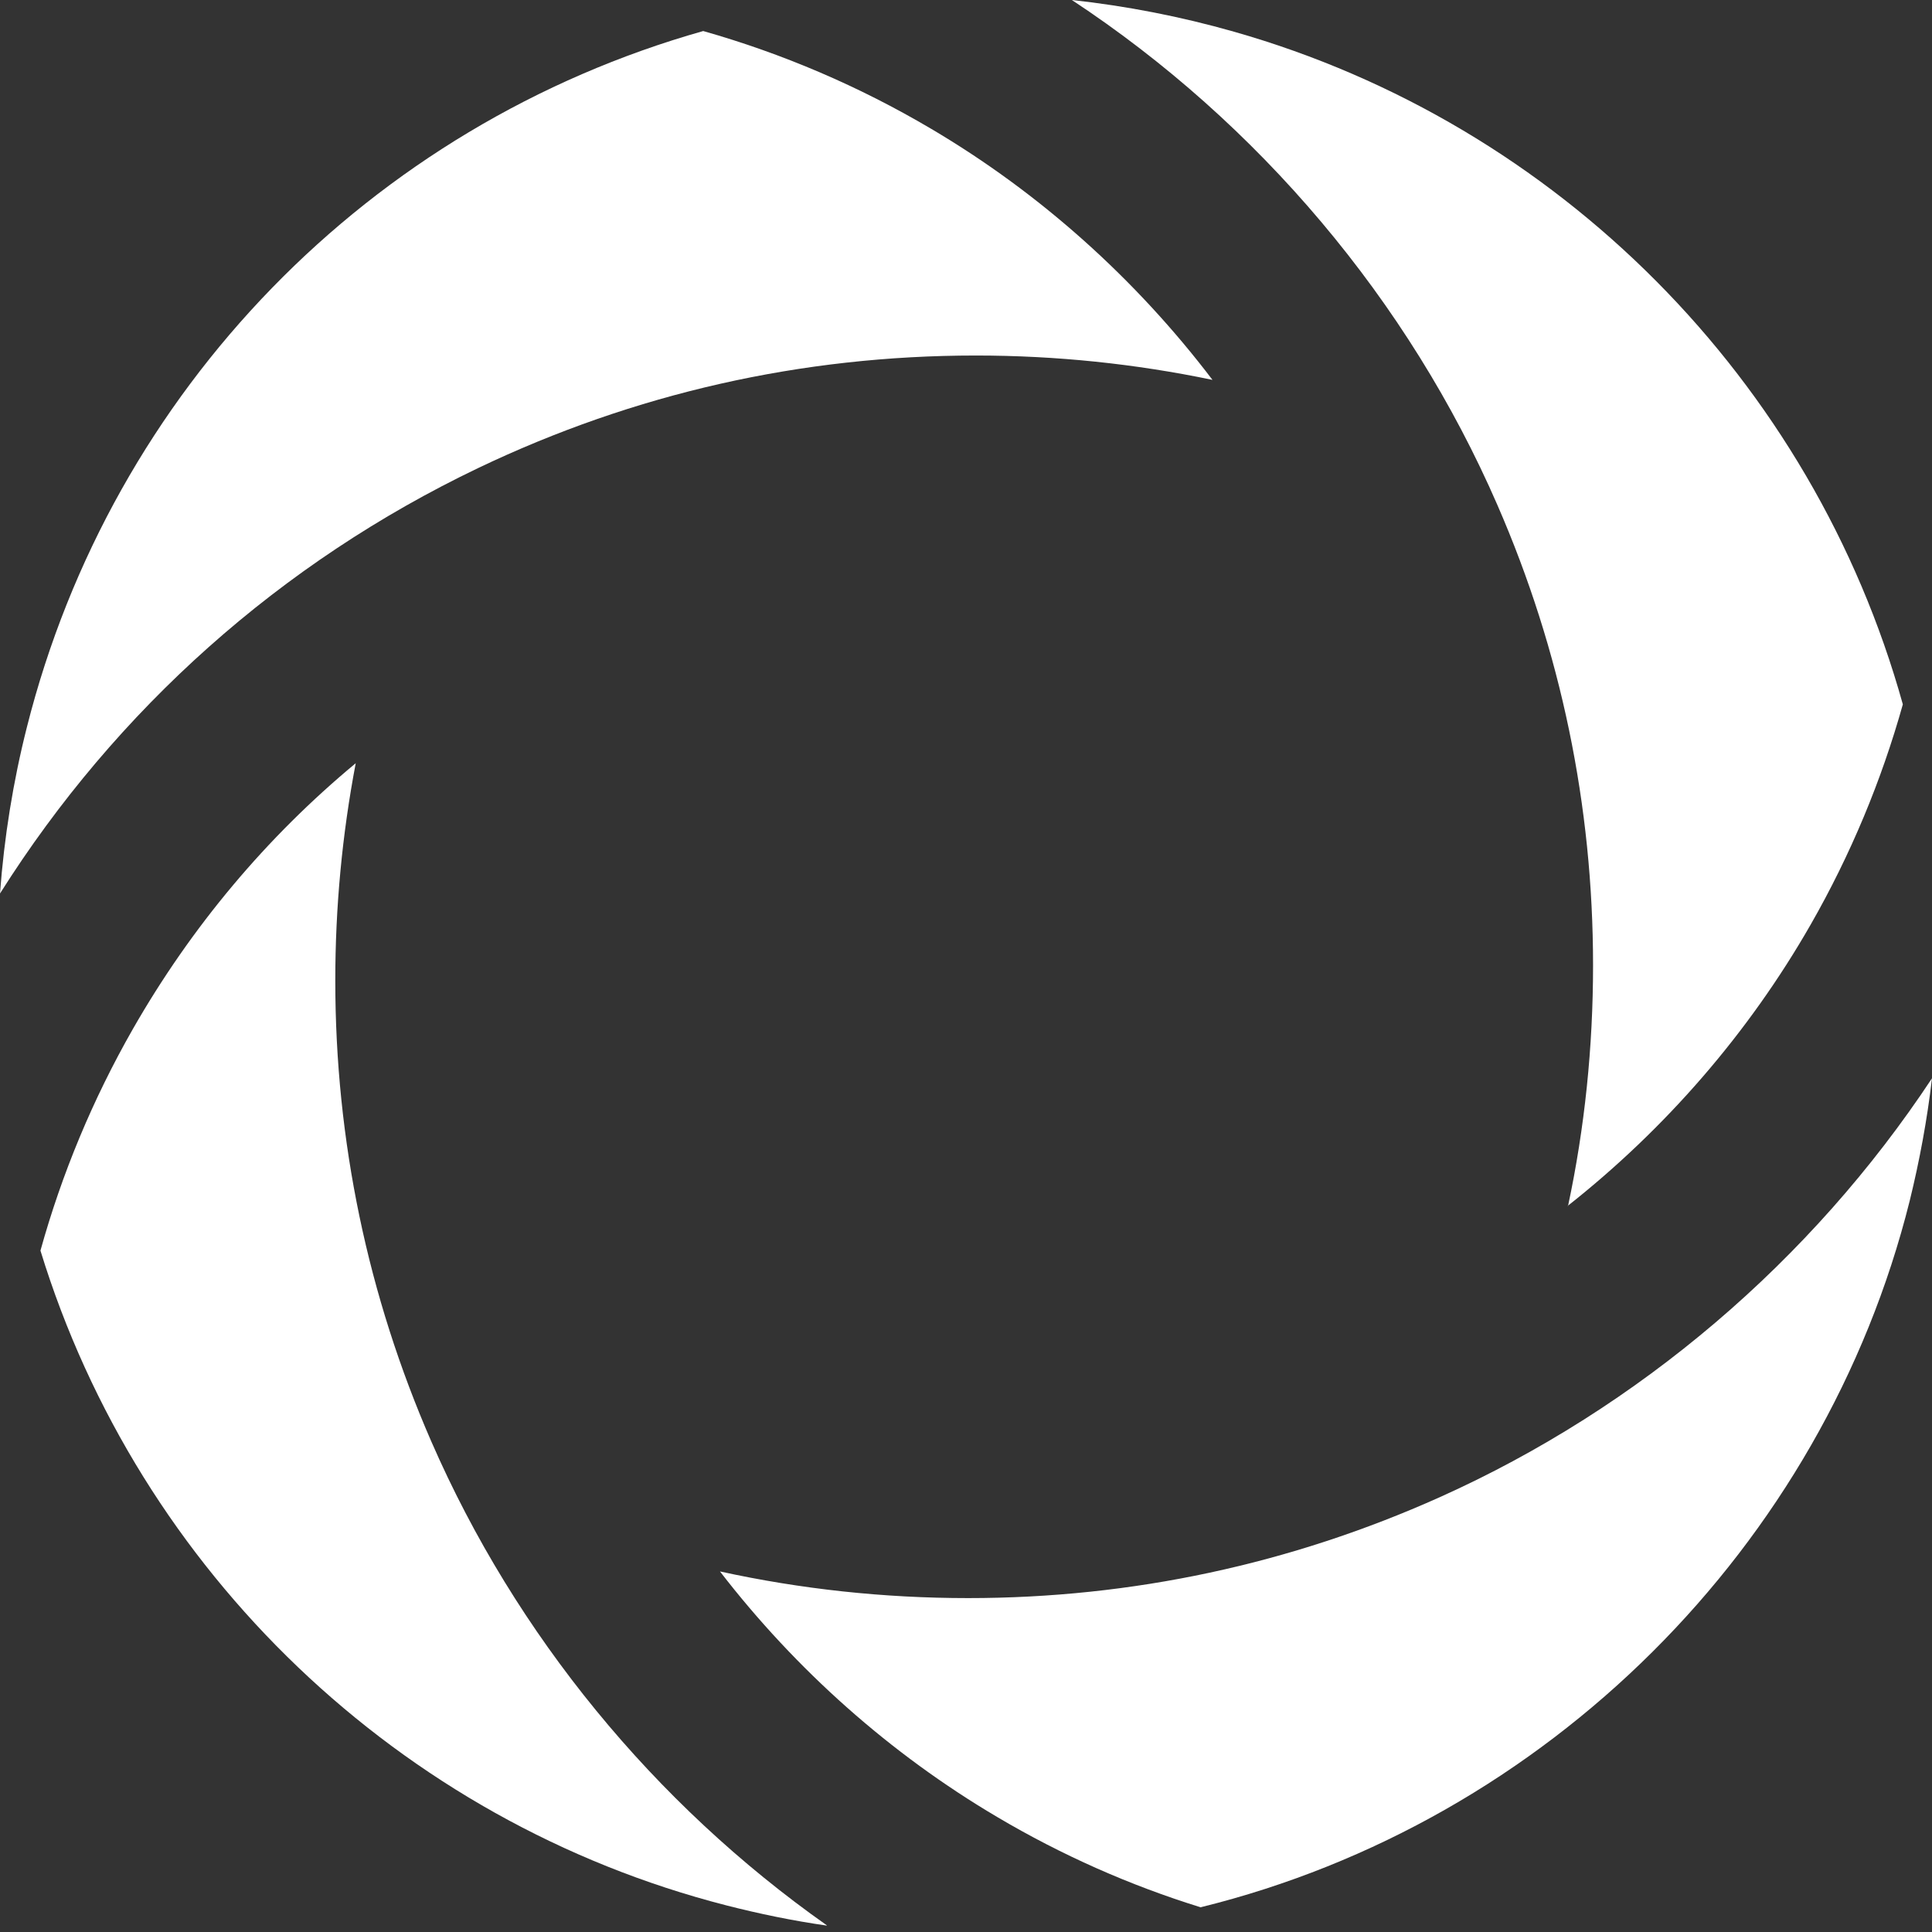 <?xml version="1.0" encoding="utf-8"?>
<svg xmlns="http://www.w3.org/2000/svg" fill="none" height="100%" overflow="visible" preserveAspectRatio="none" style="display: block;" viewBox="0 0 64 64" width="100%">
<rect x="0" y="0" width="64" height="64" fill="#333333" stroke="none"/>
<g id="Objects">
<path d="M39.784 63.185C37.424 62.455 35.163 61.45 33.039 60.194C29.491 58.1 26.363 55.314 23.85 52.056C26.53 52.642 29.27 52.939 32.072 52.939C37.5 52.939 42.753 51.812 47.693 49.597C54.294 46.635 60.011 41.756 64 35.719C63.84 37.089 63.589 38.444 63.262 39.776C60.399 51.249 51.226 60.353 39.784 63.178V63.185Z" fill="white" id="Vector"/>
<path d="M27.383 63.787C26.264 63.627 25.152 63.398 24.056 63.117C13.246 60.346 4.605 52.071 1.34 41.428C2.048 38.878 3.075 36.411 4.4 34.09C6.341 30.694 8.838 27.725 11.784 25.282C11.335 27.642 11.107 30.047 11.107 32.483C11.107 37.782 12.18 42.92 14.289 47.754C17.083 54.157 21.673 59.752 27.39 63.779L27.383 63.787Z" fill="white" id="Vector_2"/>
<path d="M51.943 39.951C52.498 37.348 52.772 34.683 52.772 31.973C52.772 26.69 51.707 21.559 49.605 16.733C46.659 9.957 41.688 4.073 35.507 0C37.319 0.198 39.115 0.548 40.881 1.051C51.63 4.111 60.05 12.607 63.034 23.333C62.326 25.86 61.306 28.312 59.982 30.626C57.926 34.219 55.17 37.394 51.927 39.951H51.943Z" fill="white" id="Vector_3"/>
<path d="M0 29.598C0.137 27.741 0.434 25.891 0.891 24.087C3.707 12.919 12.257 4.149 23.295 1.028C25.922 1.774 28.456 2.855 30.839 4.263C34.455 6.395 37.63 9.249 40.165 12.584C37.607 12.051 34.988 11.777 32.324 11.777C26.553 11.777 21.011 13.033 15.835 15.507C9.303 18.636 3.86 23.485 0 29.598Z" fill="white" id="Vector_4"/>
</g>
</svg>